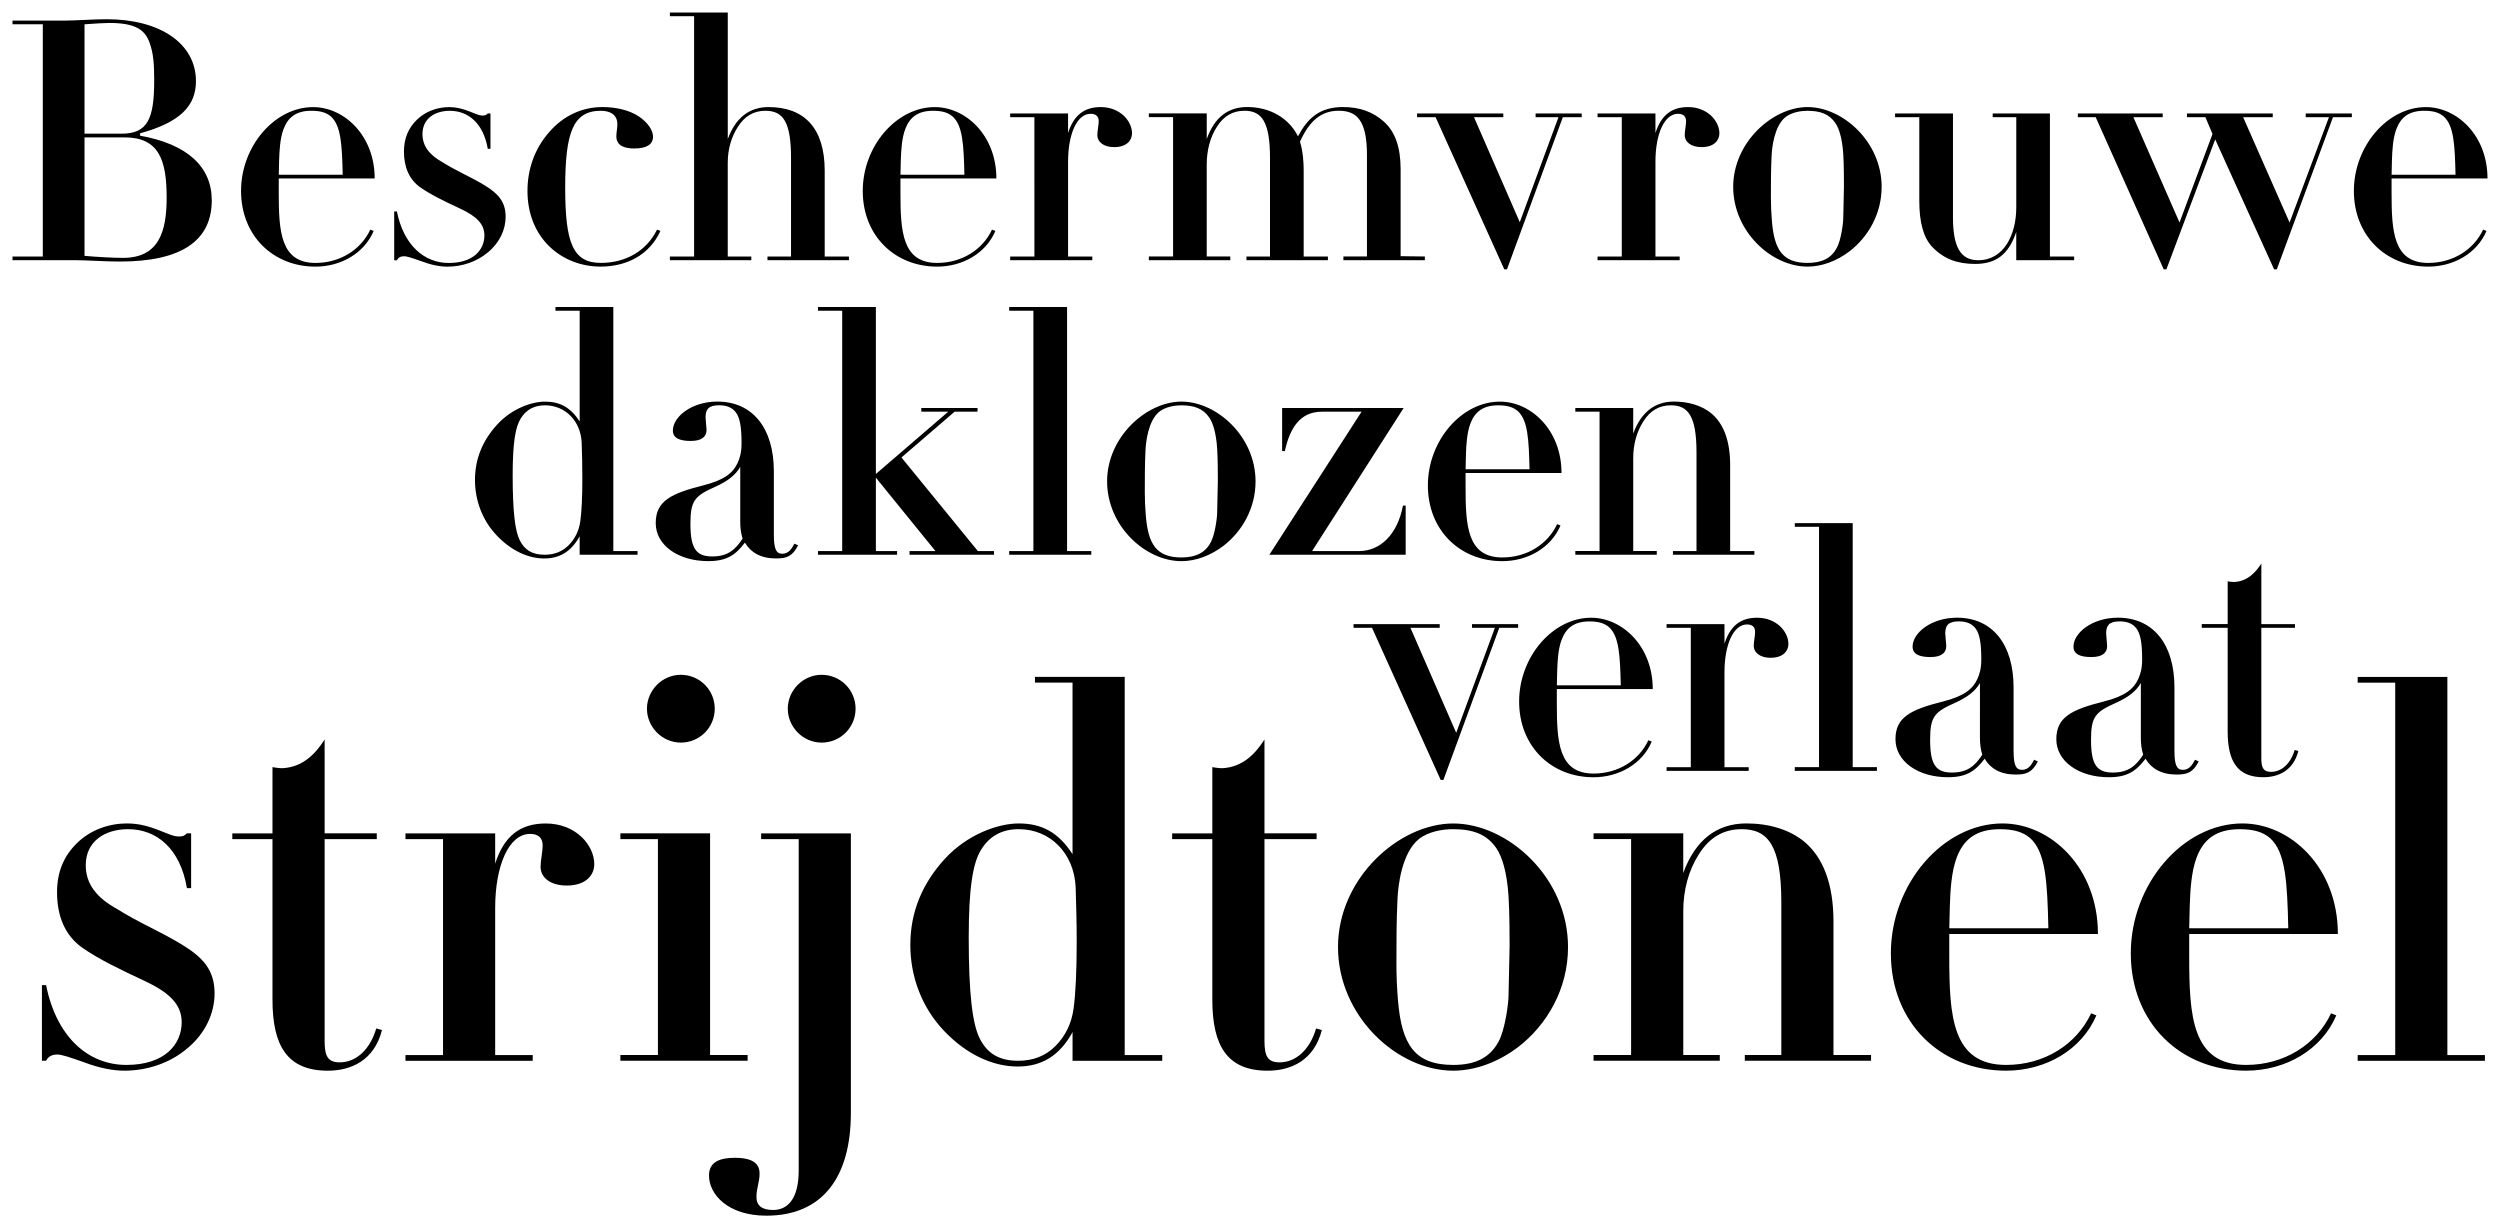 <svg xmlns="http://www.w3.org/2000/svg" viewBox="0 0 1000 491.59"><path d="M74.78 333.34h1.67v21.91h-1.67c-2.71-15.86-12.1-23.58-23.58-23.58-9.18 0-16.9 4.8-16.9 14.4 0 7.72 4.59 13.14 12.52 17.52 8.55 5.42 16.9 8.76 25.87 14.19C81.24 383 85.83 388 85.83 397.39c0 7.72-3.55 15.85-10.85 21.91-7.09 6.05-16.27 8.97-25.24 8.97-4.59 0-10.01-1.04-16.07-3.34-5.84-2.09-9.18-3.13-10.64-3.13-2.3 0-3.76.83-4.59 2.5h-1.67v-30.25h1.67c4.17 20.86 16.9 31.92 32.13 31.92s22.11-8.14 22.11-17.11c0-7.09-5.01-11.89-14.81-16.48-9.81-4.59-18.15-8.55-25.04-13.35-6.68-4.8-10.01-12.31-10.01-22.12 0-8.14 2.71-14.6 8.13-19.82 5.43-5.22 12.73-7.72 19.82-7.72 10.01 0 16.48 5.22 20.65 5.22 1.67 0 2.29-.21 3.34-1.25zm55.07 0h20.86v2.3h-20.86v80.74c0 6.05 1.25 8.56 6.05 8.56 6.47 0 12.1-5.01 14.6-13.56l2.3.63c-3.13 12.31-12.52 16.27-21.7 16.27-16.06 0-22.11-9.81-22.11-28.37v-64.26H92.92v-2.3h16.07v-26.49c1.25.21 2.71.42 3.96.42 8.55-.42 13.56-6.26 16.9-11.47v37.55zm96.81 20.87c-6.47 0-10.43-3.13-10.43-7.51 0-2.5.83-6.05.83-8.55 0-3.13-1.88-4.59-5.01-4.59-8.55 0-13.98 12.73-13.98 29.62v58.84h15.02v2.29h-50.9v-2.29h15.02v-86.37h-15.02v-2.3h35.88v12.1c3.55-11.06 10.01-16.06 20.24-16.06 12.1 0 19.4 8.76 19.4 16.27 0 4.38-3.34 8.56-11.06 8.56zm57.37-20.87v88.67h15.02v2.29h-50.9v-2.29h15.02v-86.37h-15.02v-2.3h35.88zm-11.69-36.3c-7.51 0-13.56-6.26-13.56-13.56s6.05-13.56 13.56-13.56 13.56 6.05 13.56 13.56-6.05 13.56-13.56 13.56z"/><path d="M340.35 333.34v111.83c0 25.87-11.48 41.1-33.8 41.1-15.44 0-22.95-8.55-22.95-16.06 0-5.63 4.59-7.09 10.43-7.09 5.22 0 9.8 1.25 9.8 6.26 0 3.55-1.25 5.84-1.25 9.39s2.29 5.22 6.68 5.22c5.63 0 10.22-4.17 10.22-15.85V335.66h-15.02v-2.3h35.88zm-11.68-36.3c-7.51 0-13.56-6.26-13.56-13.56s6.05-13.56 13.56-13.56 13.56 6.05 13.56 13.56-6.05 13.56-13.56 13.56zm121.21-26.28v151.26h15.02v2.29h-35.88v-11.47c-5.22 9.6-12.52 13.77-21.91 13.77-10.01 0-20.45-4.8-29.42-14.19-9.18-9.6-13.56-22.11-13.56-34.42 0-13.56 5.01-24.83 13.77-34.43 8.97-9.8 21.28-14.19 29.62-14.19 9.18 0 15.86 3.55 21.49 12.31v-68.64h-15.02v-2.29h35.88zm-27.75 147.71c3.96-3.96 6.47-8.97 7.3-15.02s1.25-15.02 1.25-26.92c0-7.72-.21-15.02-.42-21.7-.63-13.56-10.22-23.16-22.74-23.16-6.68 0-11.68 2.71-15.02 8.14-3.34 5.22-5.01 15.23-5.01 35.26 0 22.32 1.46 34.43 4.38 40.27 2.92 5.84 7.51 8.97 15.44 8.97 5.84 0 10.85-1.88 14.81-5.84zm83.66-85.13h20.86v2.3h-20.86v80.74c0 6.05 1.25 8.56 6.05 8.56 6.47 0 12.1-5.01 14.6-13.56l2.3.63c-3.13 12.31-12.52 16.27-21.7 16.27-16.06 0-22.11-9.81-22.11-28.37v-64.26h-16.07v-2.3h16.07v-26.49c1.25.21 2.71.42 3.96.42 8.55-.42 13.56-6.26 16.9-11.47v37.55zm101.39 85.54c-7.72 5.84-16.9 9.39-25.87 9.39-22.53 0-46.11-21.91-46.11-49.44s24.41-49.44 46.11-49.44 45.9 21.49 45.9 49.44c0 16.69-8.35 31.09-20.03 40.06zm-48.19-59.04c-.42 8.56-.42 17.11-.42 25.66 0 4.8.21 9.81.62 14.6 1.46 17.52 6.47 25.87 22.12 25.87 9.18 0 14.81-3.13 18.15-9.39 2.5-4.59 3.96-15.02 3.96-18.57l.42-19.4c0-3.55 0-13.35-.42-20.03-.62-10.01-2.71-16.07-4.8-19.19-3.96-5.84-9.6-7.72-17.52-7.72-3.76 0-9.6.83-13.56 3.96-6.88 5.63-8.34 18.78-8.55 24.2zm174.41 62.17h15.02v2.29h-50.49v-2.29h14.6v-61.13c0-22.53-5.22-29.21-15.85-29.21-7.3 0-12.94 3.34-17.11 10.01-4.17 6.47-6.26 14.4-6.26 22.74V422h14.6v2.29h-50.49V422h15.02v-86.37h-15.02v-2.3h35.88v15.86c4.8-13.14 13.35-19.82 25.25-19.82 9.18 0 17.32 2.5 23.16 7.3 7.51 6.26 11.68 16.9 11.68 31.92V422zm46.31-48.4v8.76c0 23.99 1.04 43.6 22.74 43.6 15.23 0 28.16-8.14 34.01-20.65l2.09.83c-5.84 13.77-20.24 22.12-36.09 22.12-26.29 0-46.11-19.19-46.11-46.94s20.86-51.95 44.65-51.95c19.19 0 38.18 17.52 38.18 44.23h-59.46zm39.64-2.29c-.42-18.57-1.04-30.46-7.3-36.09-2.92-2.5-6.68-3.55-12.1-3.55-9.6 0-14.6 4.17-17.31 11.47-2.09 5.63-2.5 12.94-2.71 19.4l-.21 8.76h39.64zm56.33 2.29v8.76c0 23.99 1.04 43.6 22.74 43.6 15.23 0 28.16-8.14 34.01-20.65l2.09.83c-5.84 13.77-20.24 22.12-36.09 22.12-26.29 0-46.11-19.19-46.11-46.94s20.86-51.95 44.65-51.95c19.19 0 38.18 17.52 38.18 44.23h-59.46zm39.63-2.29c-.42-18.57-1.04-30.46-7.3-36.09-2.92-2.5-6.68-3.55-12.1-3.55-9.6 0-14.6 4.17-17.31 11.47-2.09 5.63-2.5 12.94-2.71 19.4l-.21 8.76h39.64zm63.64-100.56v151.26h15.02v2.29h-50.9v-2.29h15.02V273.06h-15.02v-2.29h35.88zM245.33 122.81v97.61h9.69v1.48h-23.16v-7.4c-3.37 6.19-8.08 8.89-14.14 8.89-6.46 0-13.19-3.1-18.98-9.16-5.92-6.19-8.75-14.27-8.75-22.21 0-8.75 3.23-16.02 8.89-22.21 5.79-6.33 13.73-9.16 19.12-9.16 5.93 0 10.23 2.29 13.87 7.94v-44.3h-9.69v-1.48h23.16zm-17.91 95.32c2.56-2.56 4.17-5.79 4.71-9.69.54-3.9.81-9.69.81-17.37 0-4.98-.13-9.69-.27-14-.4-8.75-6.6-14.94-14.68-14.94-4.31 0-7.54 1.75-9.69 5.25-2.15 3.37-3.23 9.83-3.23 22.75 0 14.41.94 22.21 2.83 25.98s4.85 5.79 9.96 5.79c3.77 0 7-1.21 9.56-3.77zm82.13-4.17c0 5.39.81 7.54 3.37 7.54s3.77-2.02 4.85-4.04l1.48.67c-2.29 4.44-4.58 5.25-8.89 5.25-6.06 0-10.1-2.42-12.39-6.33-3.77 4.98-7.27 7.4-14.68 7.4-11.98 0-21-6.33-21-15.21s6.19-11.85 18.98-15.08c8.62-2.15 11.98-5.12 13.73-8.89.94-2.02 1.62-4.31 1.62-7.94 0-6.6-.67-10.23-2.29-12.39s-4.04-2.83-6.73-2.83c-4.31 0-5.38 1.75-5.38 4.85l.4 4.98c0 2.83-2.02 4.44-6.33 4.44s-7.14-1.08-7.14-4.17c0-5.52 7.54-11.58 17.77-11.58 14.14 0 22.62 10.64 22.62 27.87v25.44zm-13.46-27.2c-1.89 3.37-5.25 5.79-9.69 7.81-8.48 3.77-10.23 5.52-10.23 14.95 0 10.1 2.42 13.06 8.75 13.06s9.29-2.83 12.12-7.14c-.67-2.15-.94-4.31-.94-6.6v-22.08zm54.26-63.95v66.78l28.95-24.91h-10.77v-1.48h22.48v1.48h-9.16l-21.27 18.31 30.56 37.43h6.46v1.48h-33.79v-1.48h10.37l-23.83-29.35v29.35h8.48v1.48h-31.64v-1.48h9.69v-96.13h-9.69v-1.48h23.16zm76.48 0v97.61h9.69v1.48h-32.85v-1.48h9.69v-96.13h-9.69v-1.48h23.16zm62.46 95.59c-4.98 3.77-10.9 6.06-16.69 6.06-14.54 0-29.76-14.14-29.76-31.91s15.75-31.91 29.76-31.91 29.62 13.87 29.62 31.91c0 10.77-5.38 20.06-12.92 25.85zm-31.1-38.1c-.27 5.52-.27 11.04-.27 16.56 0 3.1.14 6.33.41 9.42.94 11.31 4.17 16.7 14.27 16.7 5.92 0 9.56-2.02 11.71-6.06 1.62-2.96 2.56-9.69 2.56-11.98l.27-12.52c0-2.29 0-8.62-.27-12.92-.4-6.46-1.75-10.37-3.1-12.39-2.56-3.77-6.19-4.98-11.31-4.98-2.42 0-6.19.54-8.75 2.56-4.44 3.64-5.38 12.12-5.52 15.62zm103.27-17.1l-36.62 57.22h18.85c8.08 0 15.21-6.19 17.5-18.18h1.08v19.66h-54.53l36.89-57.22h-15.89c-8.75 0-12.79 6.6-14.81 15.75h-1.08V163.2h48.6zm24.77 25.99v5.65c0 15.48.67 28.14 14.68 28.14 9.83 0 18.18-5.25 21.94-13.33l1.35.54c-3.77 8.89-13.06 14.27-23.29 14.27-16.96 0-29.76-12.39-29.76-30.29s13.46-33.52 28.81-33.52c12.39 0 24.64 11.31 24.64 28.54h-38.37zm25.58-1.48c-.27-11.98-.67-19.66-4.71-23.29-1.88-1.62-4.31-2.29-7.81-2.29-6.19 0-9.42 2.69-11.17 7.4-1.35 3.64-1.62 8.35-1.75 12.52l-.13 5.66h25.58zm80.25 32.71h9.69v1.48h-32.58v-1.48h9.43v-39.45c0-14.54-3.37-18.85-10.23-18.85-4.71 0-8.35 2.15-11.04 6.46-2.69 4.17-4.04 9.29-4.04 14.67v37.16h9.42v1.48h-32.58v-1.48h9.69v-55.74h-9.69v-1.48h23.16v10.23c3.1-8.48 8.62-12.79 16.29-12.79 5.92 0 11.17 1.62 14.94 4.71 4.85 4.04 7.54 10.91 7.54 20.6v34.47zM56.03 53.33v.94c18.85 3.37 28.68 12.39 28.68 25.85 0 16.16-12.12 24.5-36.76 24.5-5.79 0-13.33-.54-17.77-.54H5v-1.48h12.12V9.71H5V8.23h21.14c4.17 0 11.18-.54 16.56-.54 21.27 0 35.68 9.69 35.68 24.77 0 9.83-6.19 16.43-22.35 20.87zm-22.22.14h14.81c10.37 0 13.06-5.79 13.06-21.27 0-6.46-.27-10.77-1.88-15.21-1.88-5.12-5.66-7.81-16.16-7.81-1.62 0-6.46.27-9.83.54v43.76zm0 48.87c4.31.41 11.44.81 15.35.81 14.41 0 17.5-10.5 17.5-24.1 0-15.08-3.1-24.1-16.83-24.1H33.81v47.39zm77.69-30.96v5.65c0 15.48.67 28.14 14.68 28.14 9.83 0 18.18-5.25 21.94-13.33l1.35.54c-3.77 8.89-13.06 14.27-23.29 14.27-16.96 0-29.76-12.39-29.76-30.29s13.46-33.52 28.81-33.52c12.39 0 24.64 11.31 24.64 28.54H111.5zm25.58-1.49c-.27-11.98-.67-19.66-4.71-23.29-1.88-1.62-4.31-2.29-7.81-2.29-6.19 0-9.42 2.69-11.17 7.4-1.35 3.64-1.62 8.35-1.75 12.52l-.13 5.66h25.58zm58.03-24.5h1.08v14.14h-1.08c-1.75-10.23-7.81-15.21-15.21-15.21-5.93 0-10.91 3.1-10.91 9.29 0 4.98 2.96 8.48 8.08 11.31 5.52 3.5 10.91 5.65 16.7 9.15 5.52 3.37 8.48 6.6 8.48 12.66 0 4.98-2.29 10.23-7 14.14-4.58 3.9-10.5 5.79-16.29 5.79-2.96 0-6.46-.67-10.37-2.15-3.77-1.35-5.92-2.02-6.87-2.02-1.48 0-2.42.54-2.96 1.62h-1.08V84.59h1.08c2.69 13.46 10.9 20.6 20.73 20.6s14.27-5.25 14.27-11.04c0-4.58-3.23-7.67-9.56-10.64-6.33-2.96-11.71-5.52-16.16-8.62-4.31-3.1-6.46-7.94-6.46-14.27 0-5.25 1.75-9.43 5.25-12.79 3.5-3.37 8.21-4.98 12.79-4.98 6.46 0 10.63 3.37 13.33 3.37 1.08 0 1.48-.14 2.15-.81zm58.7 14c-3.23 0-7.27-.67-7.27-4.85 0-1.62.41-3.23.41-4.85 0-3.77-2.83-5.38-6.6-5.38-11.17 0-14.27 8.75-14.27 30.83s3.1 30.02 14.27 30.02c9.69 0 18.18-4.58 22.48-13.33l1.35.54c-4.44 9.69-13.6 14.27-23.97 14.27-7.67 0-15.22-2.83-20.74-8.35-5.65-5.65-8.48-13.33-8.48-21.94s2.83-16.83 8.62-23.43c5.79-6.73 13.33-10.1 21.41-10.1 5.25 0 10.77 1.21 14.54 3.77 3.77 2.56 5.65 5.66 5.65 8.08 0 3.1-2.56 4.71-7.4 4.71zM291.11 5v50.62c3.1-8.48 8.62-12.79 16.29-12.79 14.14 0 22.48 8.21 22.48 25.45v34.33h9.69v1.48h-32.58v-1.48h9.42V63.16c0-14.27-3.1-18.85-10.23-18.85-4.71 0-8.35 2.15-11.04 6.46-2.69 4.17-4.04 9.02-4.04 14.41v37.43h9.43v1.48h-32.58v-1.48h9.69V6.48h-9.69V5h23.16zm69.07 66.38v5.65c0 15.48.67 28.14 14.68 28.14 9.83 0 18.18-5.25 21.94-13.33l1.35.54c-3.77 8.89-13.06 14.27-23.29 14.27-16.96 0-29.76-12.39-29.76-30.29s13.46-33.52 28.81-33.52c12.39 0 24.64 11.31 24.64 28.54h-38.37zm25.58-1.49c-.27-11.98-.67-19.66-4.71-23.29-1.88-1.62-4.31-2.29-7.81-2.29-6.19 0-9.42 2.69-11.17 7.4-1.35 3.64-1.62 8.35-1.75 12.52l-.13 5.66h25.58zm59.91-11.04c-4.17 0-6.73-2.02-6.73-4.85 0-1.62.54-3.9.54-5.52 0-2.02-1.21-2.96-3.23-2.96-5.52 0-9.02 8.21-9.02 19.12v37.97h9.69v1.48h-32.85v-1.48h9.69V46.87h-9.69v-1.48h23.16v7.81c2.29-7.14 6.46-10.37 13.06-10.37 7.81 0 12.52 5.65 12.52 10.5 0 2.83-2.15 5.52-7.14 5.52zm91.69-16.02c6.46 0 11.85 1.88 16.29 5.92 4.31 3.91 6.6 9.96 6.6 18.98v34.74l9.69.13v1.48h-32.58v-1.48h9.42V61.94c0-14.14-4.31-17.64-11.31-17.64s-11.71 4.04-15.48 12.39c1.21 3.77 1.48 8.35 1.48 11.44v34.47h9.69v1.48h-32.58v-1.48H508V63.15c0-14.54-3.37-18.85-10.23-18.85-4.71 0-8.35 2.15-11.04 6.46-2.69 4.17-4.04 9.56-4.04 14.94v36.89h9.43v1.48h-32.58v-1.48h9.69V46.85h-9.69v-1.48h23.16V55.6c3.1-8.75 8.62-12.79 16.16-12.79 9.16 0 16.7 4.44 20.33 11.71 3.9-7.27 8.62-11.71 18.18-11.71zm63.96 2.56v1.48H589.6l18.31 42.01 15.48-42.01h-9.15v-1.48h18.44v1.48h-7.54l-22.35 60.86h-1.08l-27.47-60.86h-7.4v-1.48h34.47zm79.3 13.46c-4.17 0-6.73-2.02-6.73-4.85 0-1.62.54-3.9.54-5.52 0-2.02-1.21-2.96-3.23-2.96-5.52 0-9.02 8.21-9.02 19.12v37.97h9.69v1.48h-32.85v-1.48h9.69V46.87h-9.69v-1.48h23.16v7.81c2.29-7.14 6.46-10.37 13.06-10.37 7.81 0 12.52 5.65 12.52 10.5 0 2.83-2.15 5.52-7.14 5.52zm59.11 41.74c-4.98 3.77-10.9 6.06-16.69 6.06-14.54 0-29.76-14.14-29.76-31.91s15.75-31.91 29.76-31.91 29.62 13.87 29.62 31.91c0 10.77-5.38 20.06-12.92 25.85zm-31.1-38.1c-.27 5.52-.27 11.04-.27 16.56 0 3.1.14 6.33.41 9.42.94 11.31 4.17 16.7 14.27 16.7 5.92 0 9.56-2.02 11.71-6.06 1.62-2.96 2.56-9.69 2.56-11.98l.27-12.52c0-2.29 0-8.62-.27-12.92-.4-6.46-1.75-10.37-3.1-12.39-2.56-3.77-6.19-4.98-11.31-4.98-2.42 0-6.19.54-8.75 2.56-4.44 3.64-5.38 12.12-5.52 15.62zm72.56-17.1v41.47c0 11.85 2.96 17.23 10.1 17.23 10.37 0 15.22-10.37 15.22-21.14V46.87h-9.43v-1.48h22.89v57.22h9.69v1.48H806.5V92.78c-3.1 9.16-8.21 12.79-16.43 12.79-7 0-12.39-1.88-17.1-6.73-3.64-3.77-5.25-9.96-5.25-18.58V46.87h-9.69v-1.48h23.16zm83.89 0v1.48h-11.72l18.45 42.14L885 53.6l-2.83-6.73h-7.4v-1.48h34.33v1.48h-11.85l18.58 42.14 15.75-42.14h-9.29v-1.48h18.45v1.48h-7.54l-22.48 60.86h-1.08l-23.56-51.97-19.52 51.97h-1.08l-27.2-60.86h-7.14v-1.48h33.93zm91.55 25.99v5.65c0 15.48.67 28.14 14.68 28.14 9.83 0 18.18-5.25 21.94-13.33l1.35.54c-3.77 8.89-13.06 14.27-23.29 14.27-16.96 0-29.76-12.39-29.76-30.29s13.46-33.52 28.81-33.52c12.39 0 24.64 11.31 24.64 28.54h-38.37zm25.58-1.49c-.27-11.98-.67-19.66-4.71-23.29-1.88-1.62-4.31-2.29-7.81-2.29-6.19 0-9.42 2.69-11.17 7.4-1.35 3.64-1.62 8.35-1.75 12.52l-.13 5.66h25.58zM575.88 249.64v1.48h-11.71l18.31 42.01 15.48-42.01h-9.16v-1.48h18.45v1.48h-7.54l-22.35 60.86h-1.08l-27.47-60.86h-7.4v-1.48h34.47zm46.85 25.99v5.65c0 15.48.67 28.14 14.68 28.14 9.83 0 18.18-5.25 21.94-13.33l1.35.54c-3.77 8.89-13.06 14.27-23.29 14.27-16.96 0-29.76-12.39-29.76-30.29s13.46-33.52 28.81-33.52c12.39 0 24.64 11.31 24.64 28.54h-38.37zm25.58-1.48c-.27-11.98-.67-19.66-4.71-23.29-1.88-1.62-4.31-2.29-7.81-2.29-6.19 0-9.42 2.69-11.17 7.4-1.35 3.64-1.62 8.35-1.75 12.52l-.13 5.65h25.58zm59.92-11.04c-4.17 0-6.73-2.02-6.73-4.85 0-1.62.54-3.9.54-5.52 0-2.02-1.21-2.96-3.23-2.96-5.52 0-9.02 8.21-9.02 19.12v37.97h9.69v1.48h-32.85v-1.48h9.69v-55.74h-9.69v-1.48h23.16v7.81c2.29-7.14 6.46-10.37 13.06-10.37 7.81 0 12.52 5.65 12.52 10.5 0 2.83-2.15 5.52-7.14 5.52zm32.85-53.86v97.61h9.69v1.48h-32.85v-1.48h9.69v-96.13h-9.69v-1.48h23.16zm64.36 91.15c0 5.39.81 7.54 3.37 7.54s3.77-2.02 4.85-4.04l1.48.67c-2.29 4.44-4.58 5.25-8.89 5.25-6.06 0-10.1-2.42-12.39-6.33-3.77 4.98-7.27 7.4-14.67 7.4-11.98 0-21-6.33-21-15.21s6.19-11.85 18.98-15.08c8.62-2.15 11.98-5.12 13.73-8.89.94-2.02 1.62-4.31 1.62-7.94 0-6.6-.67-10.23-2.29-12.39-1.62-2.15-4.04-2.83-6.73-2.83-4.31 0-5.39 1.75-5.39 4.85l.4 4.98c0 2.83-2.02 4.44-6.33 4.44s-7.14-1.08-7.14-4.17c0-5.52 7.54-11.58 17.77-11.58 14.14 0 22.62 10.63 22.62 27.87v25.45zm-13.47-27.2c-1.88 3.37-5.25 5.79-9.69 7.81-8.48 3.77-10.23 5.52-10.23 14.95 0 10.1 2.42 13.06 8.75 13.06s9.29-2.83 12.12-7.14c-.67-2.15-.94-4.31-.94-6.6V273.2zm77.82 27.2c0 5.39.81 7.54 3.37 7.54s3.77-2.02 4.85-4.04l1.48.67c-2.29 4.44-4.58 5.25-8.89 5.25-6.06 0-10.1-2.42-12.39-6.33-3.77 4.98-7.27 7.4-14.68 7.4-11.98 0-21-6.33-21-15.21s6.19-11.85 18.98-15.08c8.62-2.15 11.98-5.12 13.73-8.89.94-2.02 1.62-4.31 1.62-7.94 0-6.6-.67-10.23-2.29-12.39s-4.04-2.83-6.73-2.83c-4.31 0-5.38 1.75-5.38 4.85l.4 4.98c0 2.83-2.02 4.44-6.33 4.44s-7.14-1.08-7.14-4.17c0-5.52 7.54-11.58 17.77-11.58 14.14 0 22.62 10.63 22.62 27.87v25.45zm-13.46-27.2c-1.89 3.37-5.25 5.79-9.69 7.81-8.48 3.77-10.23 5.52-10.23 14.95 0 10.1 2.42 13.06 8.75 13.06s9.29-2.83 12.12-7.14c-.67-2.15-.94-4.31-.94-6.6V273.2zm48.2-23.56h13.46v1.48h-13.46v52.1c0 3.91.81 5.52 3.9 5.52 4.17 0 7.81-3.23 9.43-8.75l1.48.4c-2.02 7.94-8.08 10.5-14 10.5-10.37 0-14.27-6.33-14.27-18.31v-41.47H880.7v-1.48h10.37v-17.1c.81.13 1.75.27 2.56.27 5.52-.27 8.75-4.04 10.91-7.4v24.23z"/></svg>